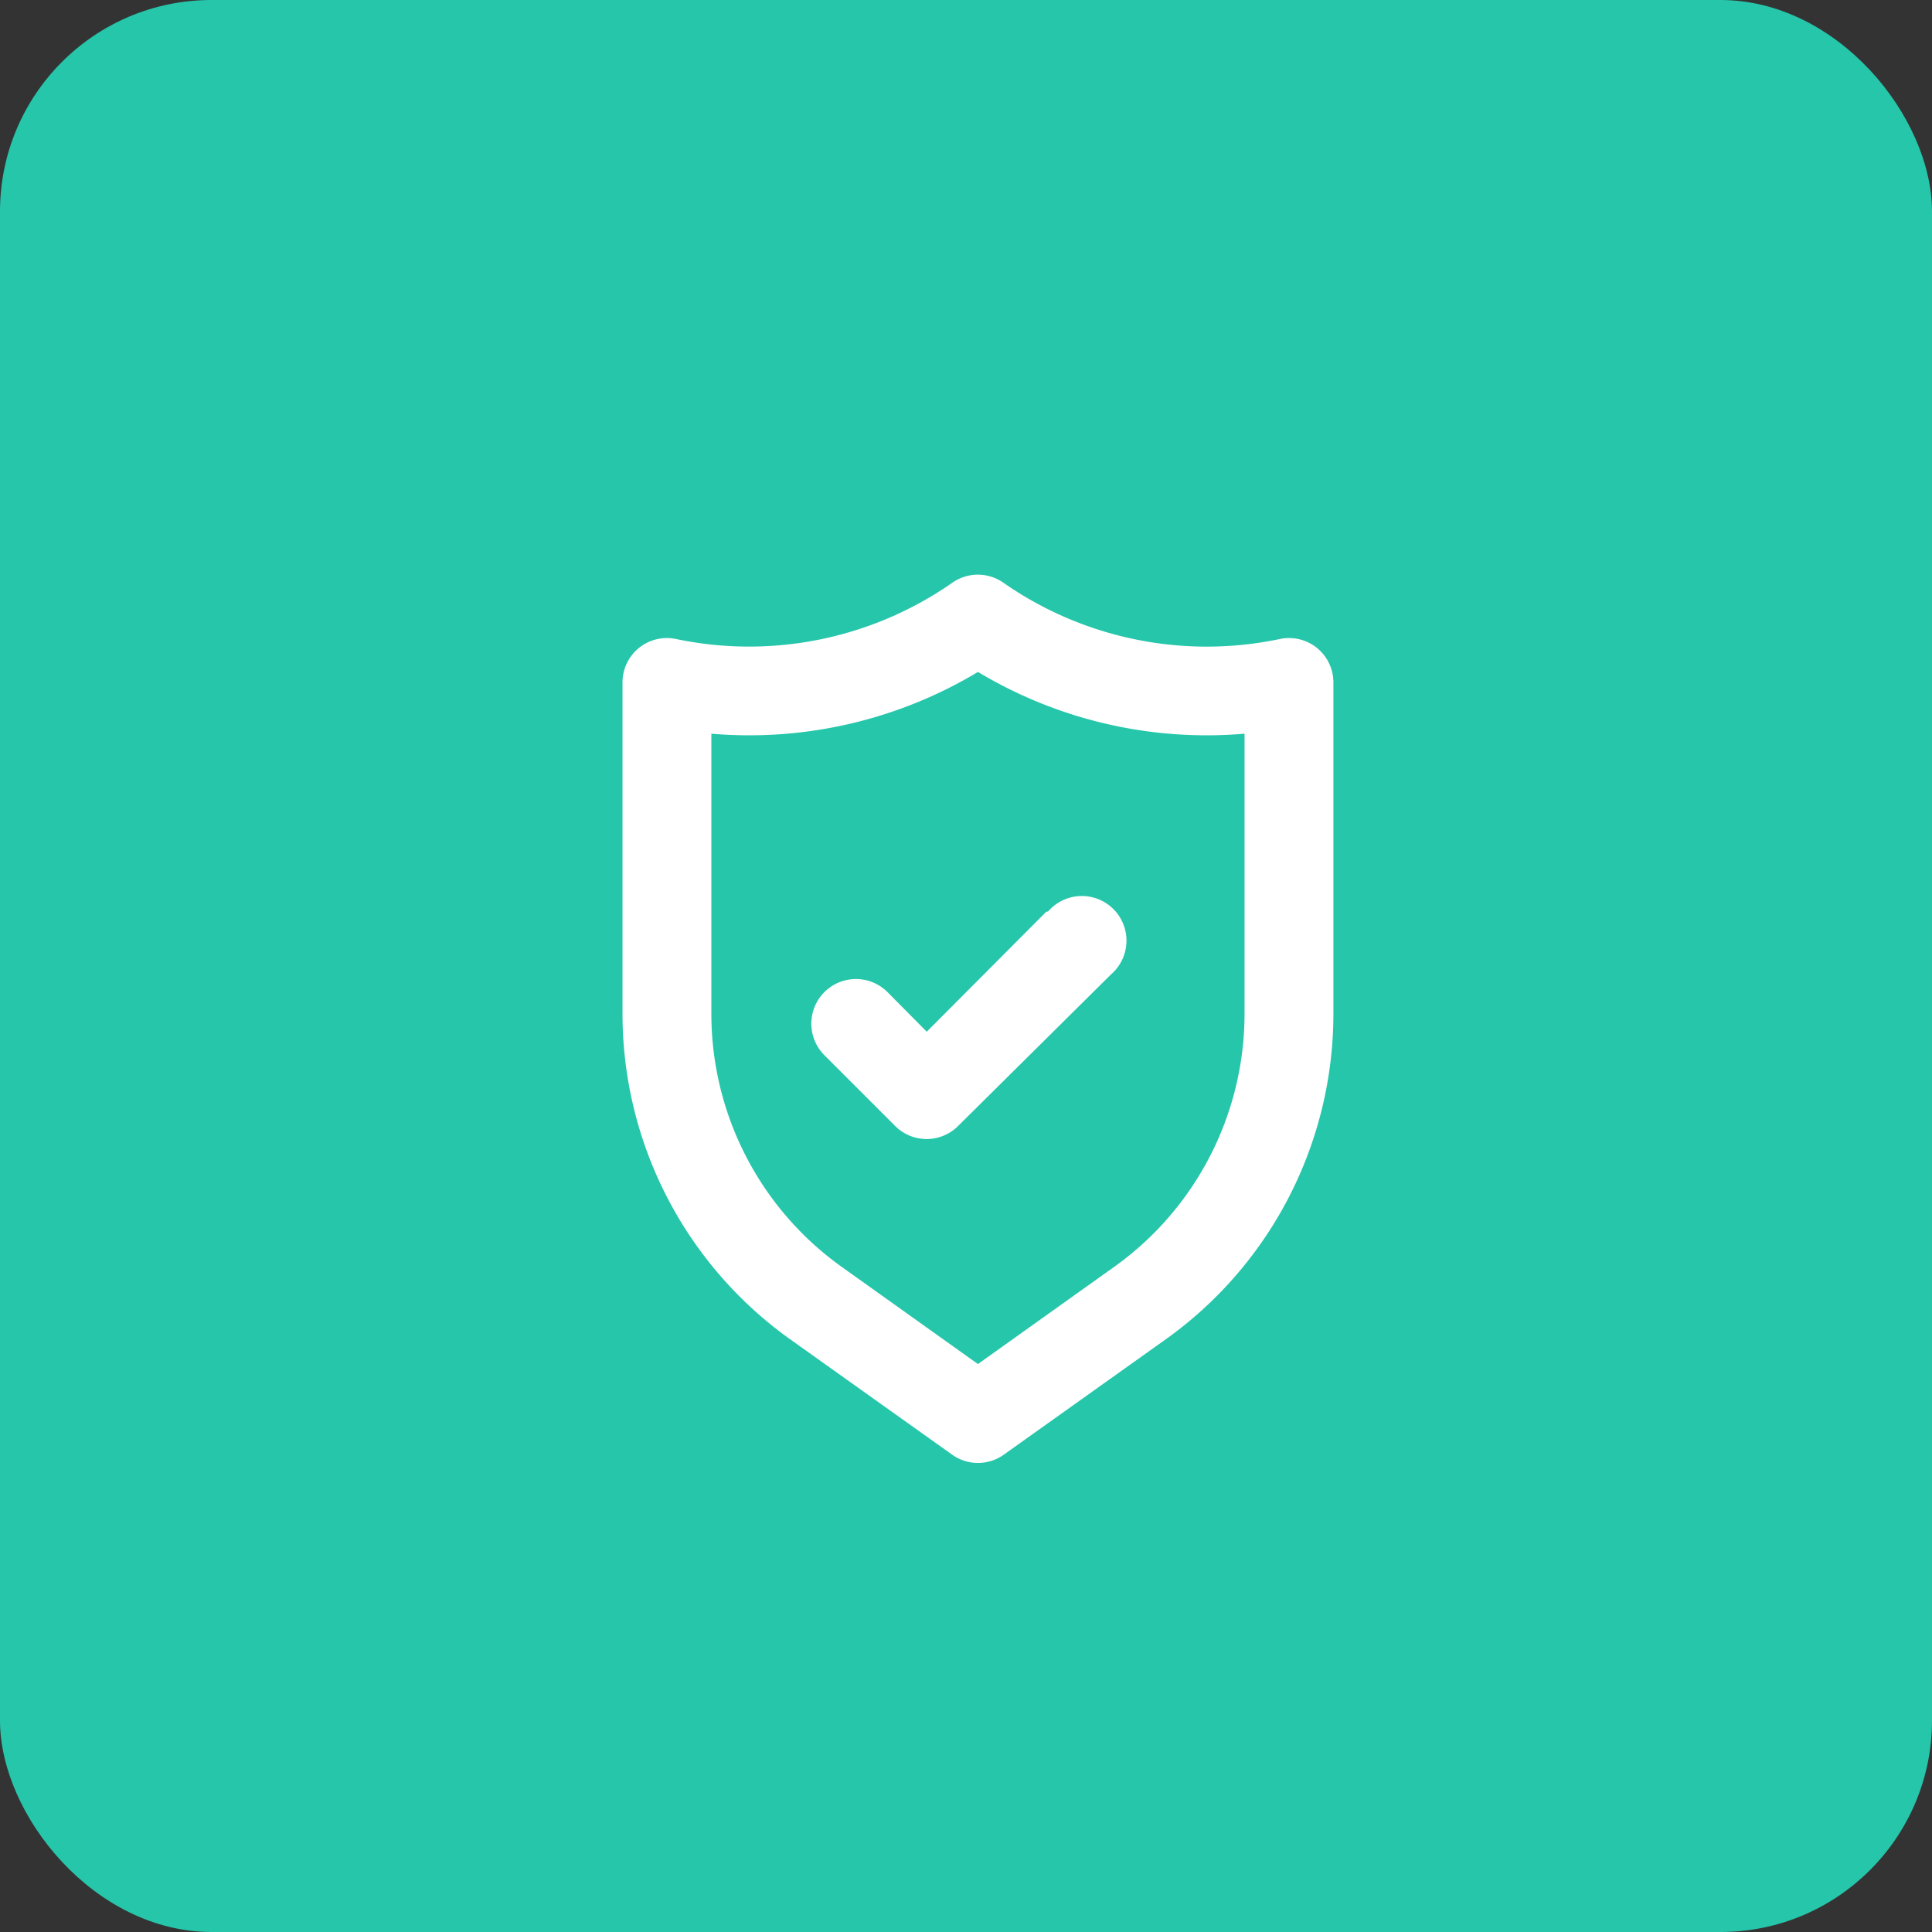 <svg xmlns="http://www.w3.org/2000/svg" width="73.083" height="73.083" viewBox="0 0 73.083 73.083">
  <rect x="0" y="0" width="73.083" height="73.083" fill="#333333" stroke="none"/>
  <g id="Groupe_3892" data-name="Groupe 3892" transform="translate(-342.209 -1505.467)">
    <g id="Groupe_3674" data-name="Groupe 3674" transform="translate(342.209 1505.467)">
      <rect id="Rectangle_175" data-name="Rectangle 175" width="73.083" height="73.083" rx="8" transform="translate(0 0)" fill="#26c6ab"/>
      <path id="shield-check" d="M30.27,4.772a1.681,1.681,0,0,0-1.412-.336A13.446,13.446,0,0,1,18.4,2.3a1.681,1.681,0,0,0-1.916,0A13.446,13.446,0,0,1,6.034,4.436,1.678,1.678,0,0,0,4,6.083V18.6a15.126,15.126,0,0,0,6.336,12.32l6.135,4.37a1.681,1.681,0,0,0,1.95,0l6.135-4.37A15.126,15.126,0,0,0,30.891,18.6V6.083A1.681,1.681,0,0,0,30.27,4.772ZM27.53,18.6a11.765,11.765,0,0,1-4.925,9.58l-5.16,3.681-5.16-3.681A11.765,11.765,0,0,1,7.361,18.6V8.016A16.807,16.807,0,0,0,17.446,5.68,16.807,16.807,0,0,0,27.53,8.016Zm-7.5-3.849-4.521,4.538-1.5-1.513a1.688,1.688,0,0,0-2.387,2.387l2.689,2.689a1.681,1.681,0,0,0,2.387,0l5.782-5.731A1.688,1.688,0,1,0,20.1,14.739Z" transform="translate(19.548 19.738)" fill="#fff"/>
    </g>
  </g>
</svg>
